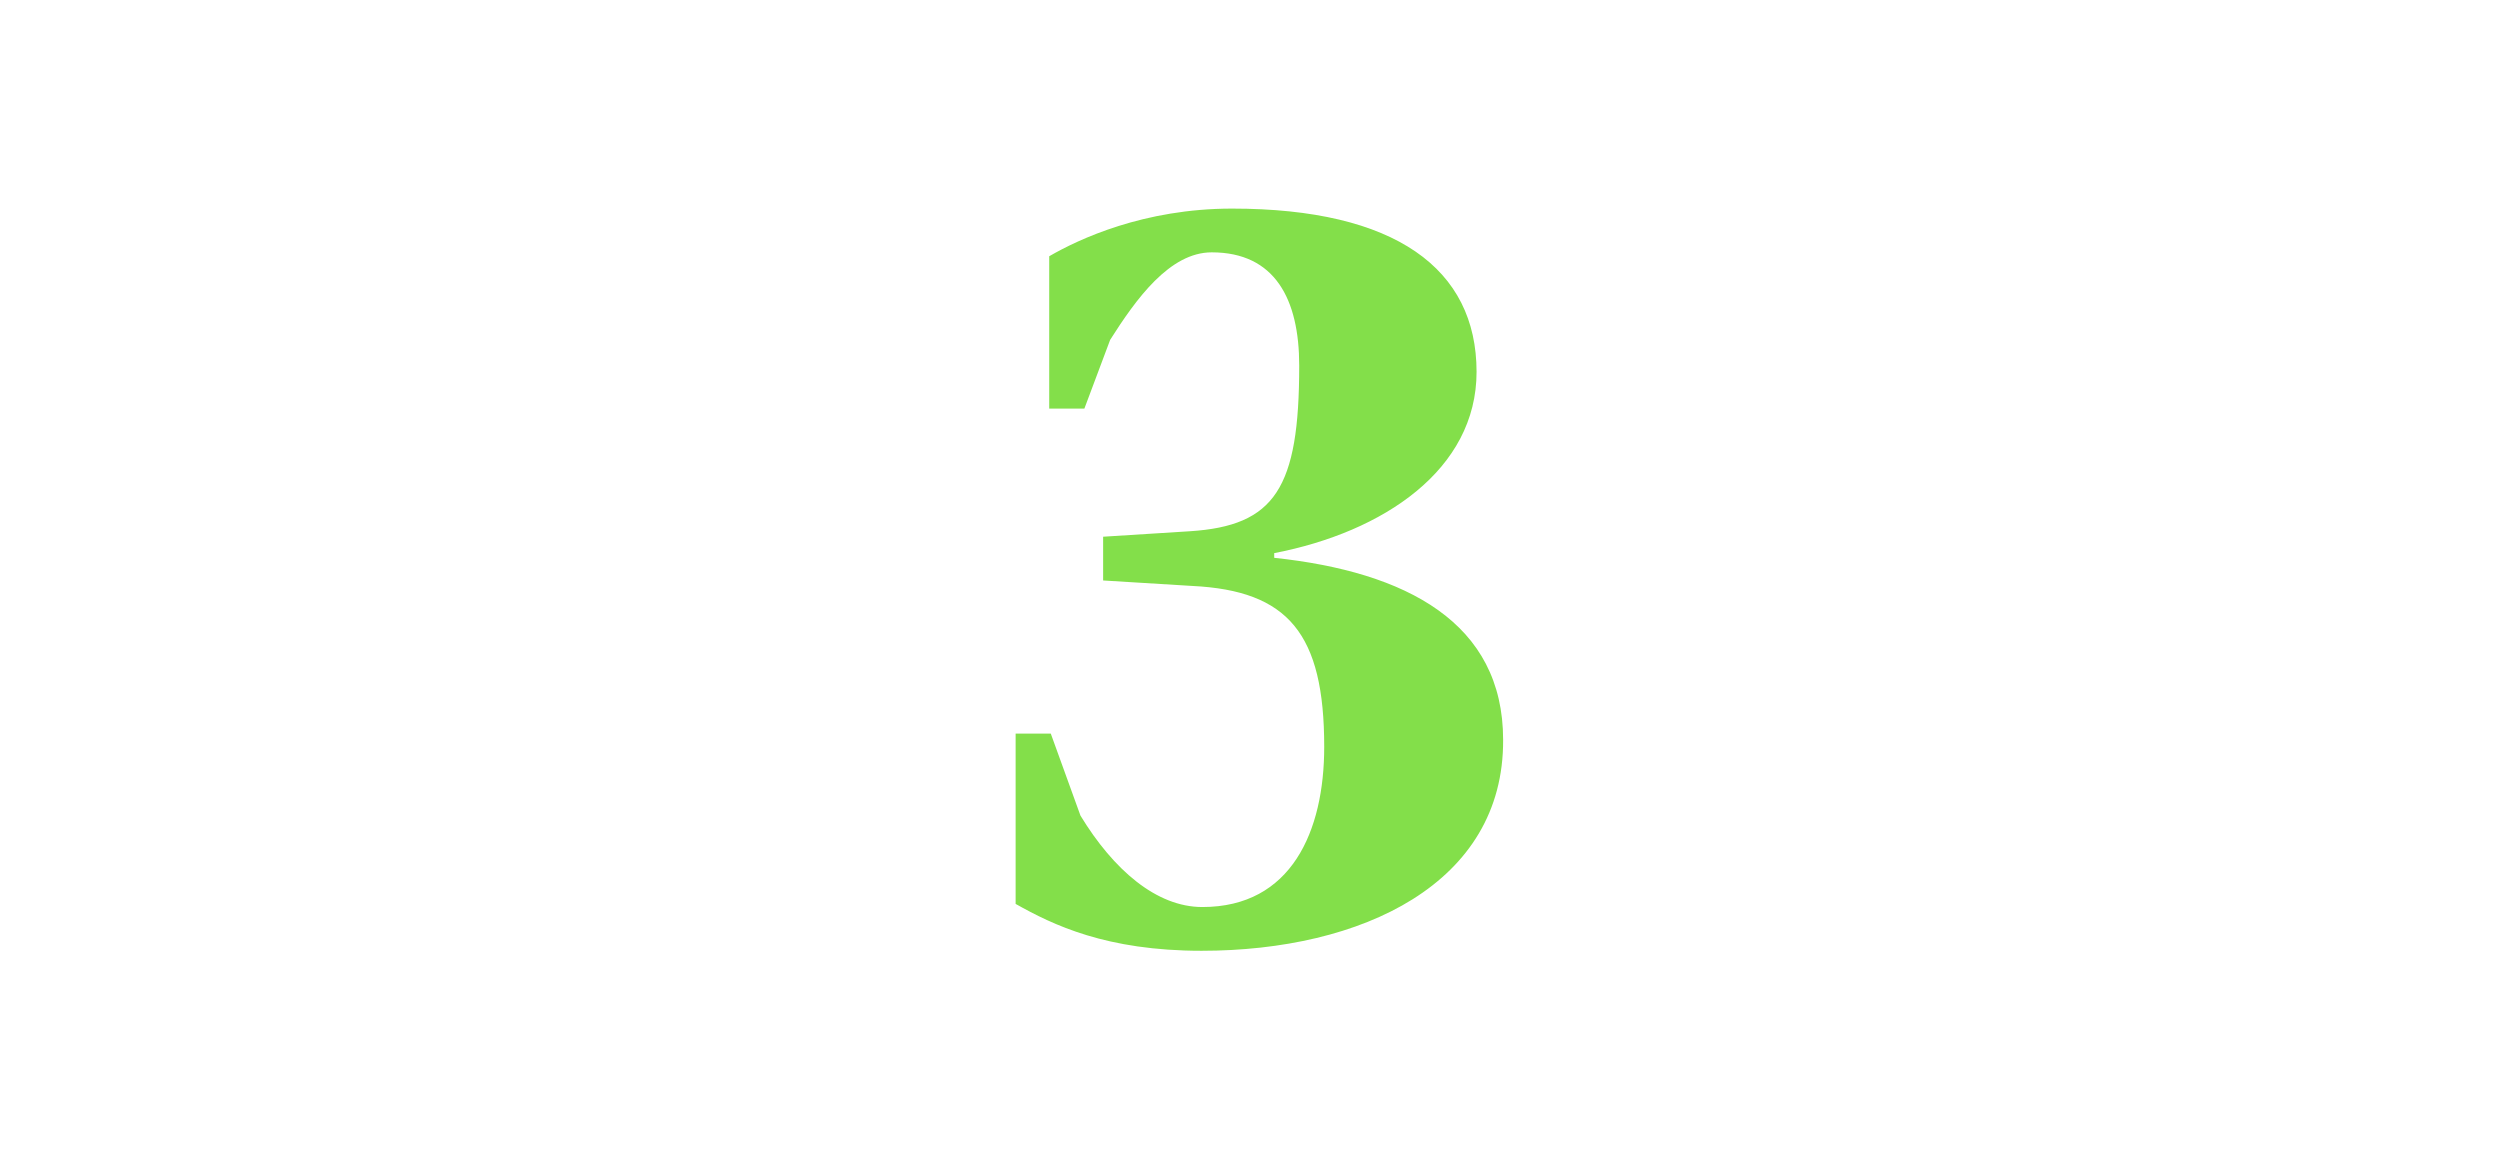 <?xml version="1.0" encoding="utf-8"?>
<!-- Generator: Adobe Illustrator 28.0.0, SVG Export Plug-In . SVG Version: 6.00 Build 0)  -->
<svg version="1.1" id="Layer_1" xmlns="http://www.w3.org/2000/svg" xmlns:xlink="http://www.w3.org/1999/xlink" x="0px" y="0px"
	 viewBox="0 0 320 150" style="enable-background:new 0 0 320 150;" xml:space="preserve">
<style type="text/css">
	.st0{fill:#83DF4A;}
</style>
<g>
	<path class="st0" d="M153.8,121.7c-12.2,0-19-3.3-23.8-6V93.9h4.5l3.8,10.5c4.2,6.9,9.7,11.7,15.6,11.7c11.4,0,15.6-9.7,15.6-20.5
		c0-14.5-4.6-20-16.9-20.6l-11.4-0.7v-5.6l11.1-0.7c10.9-0.7,14-5.5,14-21.2c0-8.5-3.1-14.5-11.2-14.5c-5.4,0-9.7,6-13,11.2
		l-3.3,8.8h-4.5V32.8c3.8-2.2,12.1-6.1,23.4-6.1c20.9,0,31.3,7.7,31.3,20.9c0,12.5-11.9,20.5-25.9,23.2v0.6
		c16.9,1.8,29.3,8.3,29.3,23.3C192.5,113.1,174.3,121.7,153.8,121.7z"/>
</g>
</svg>
